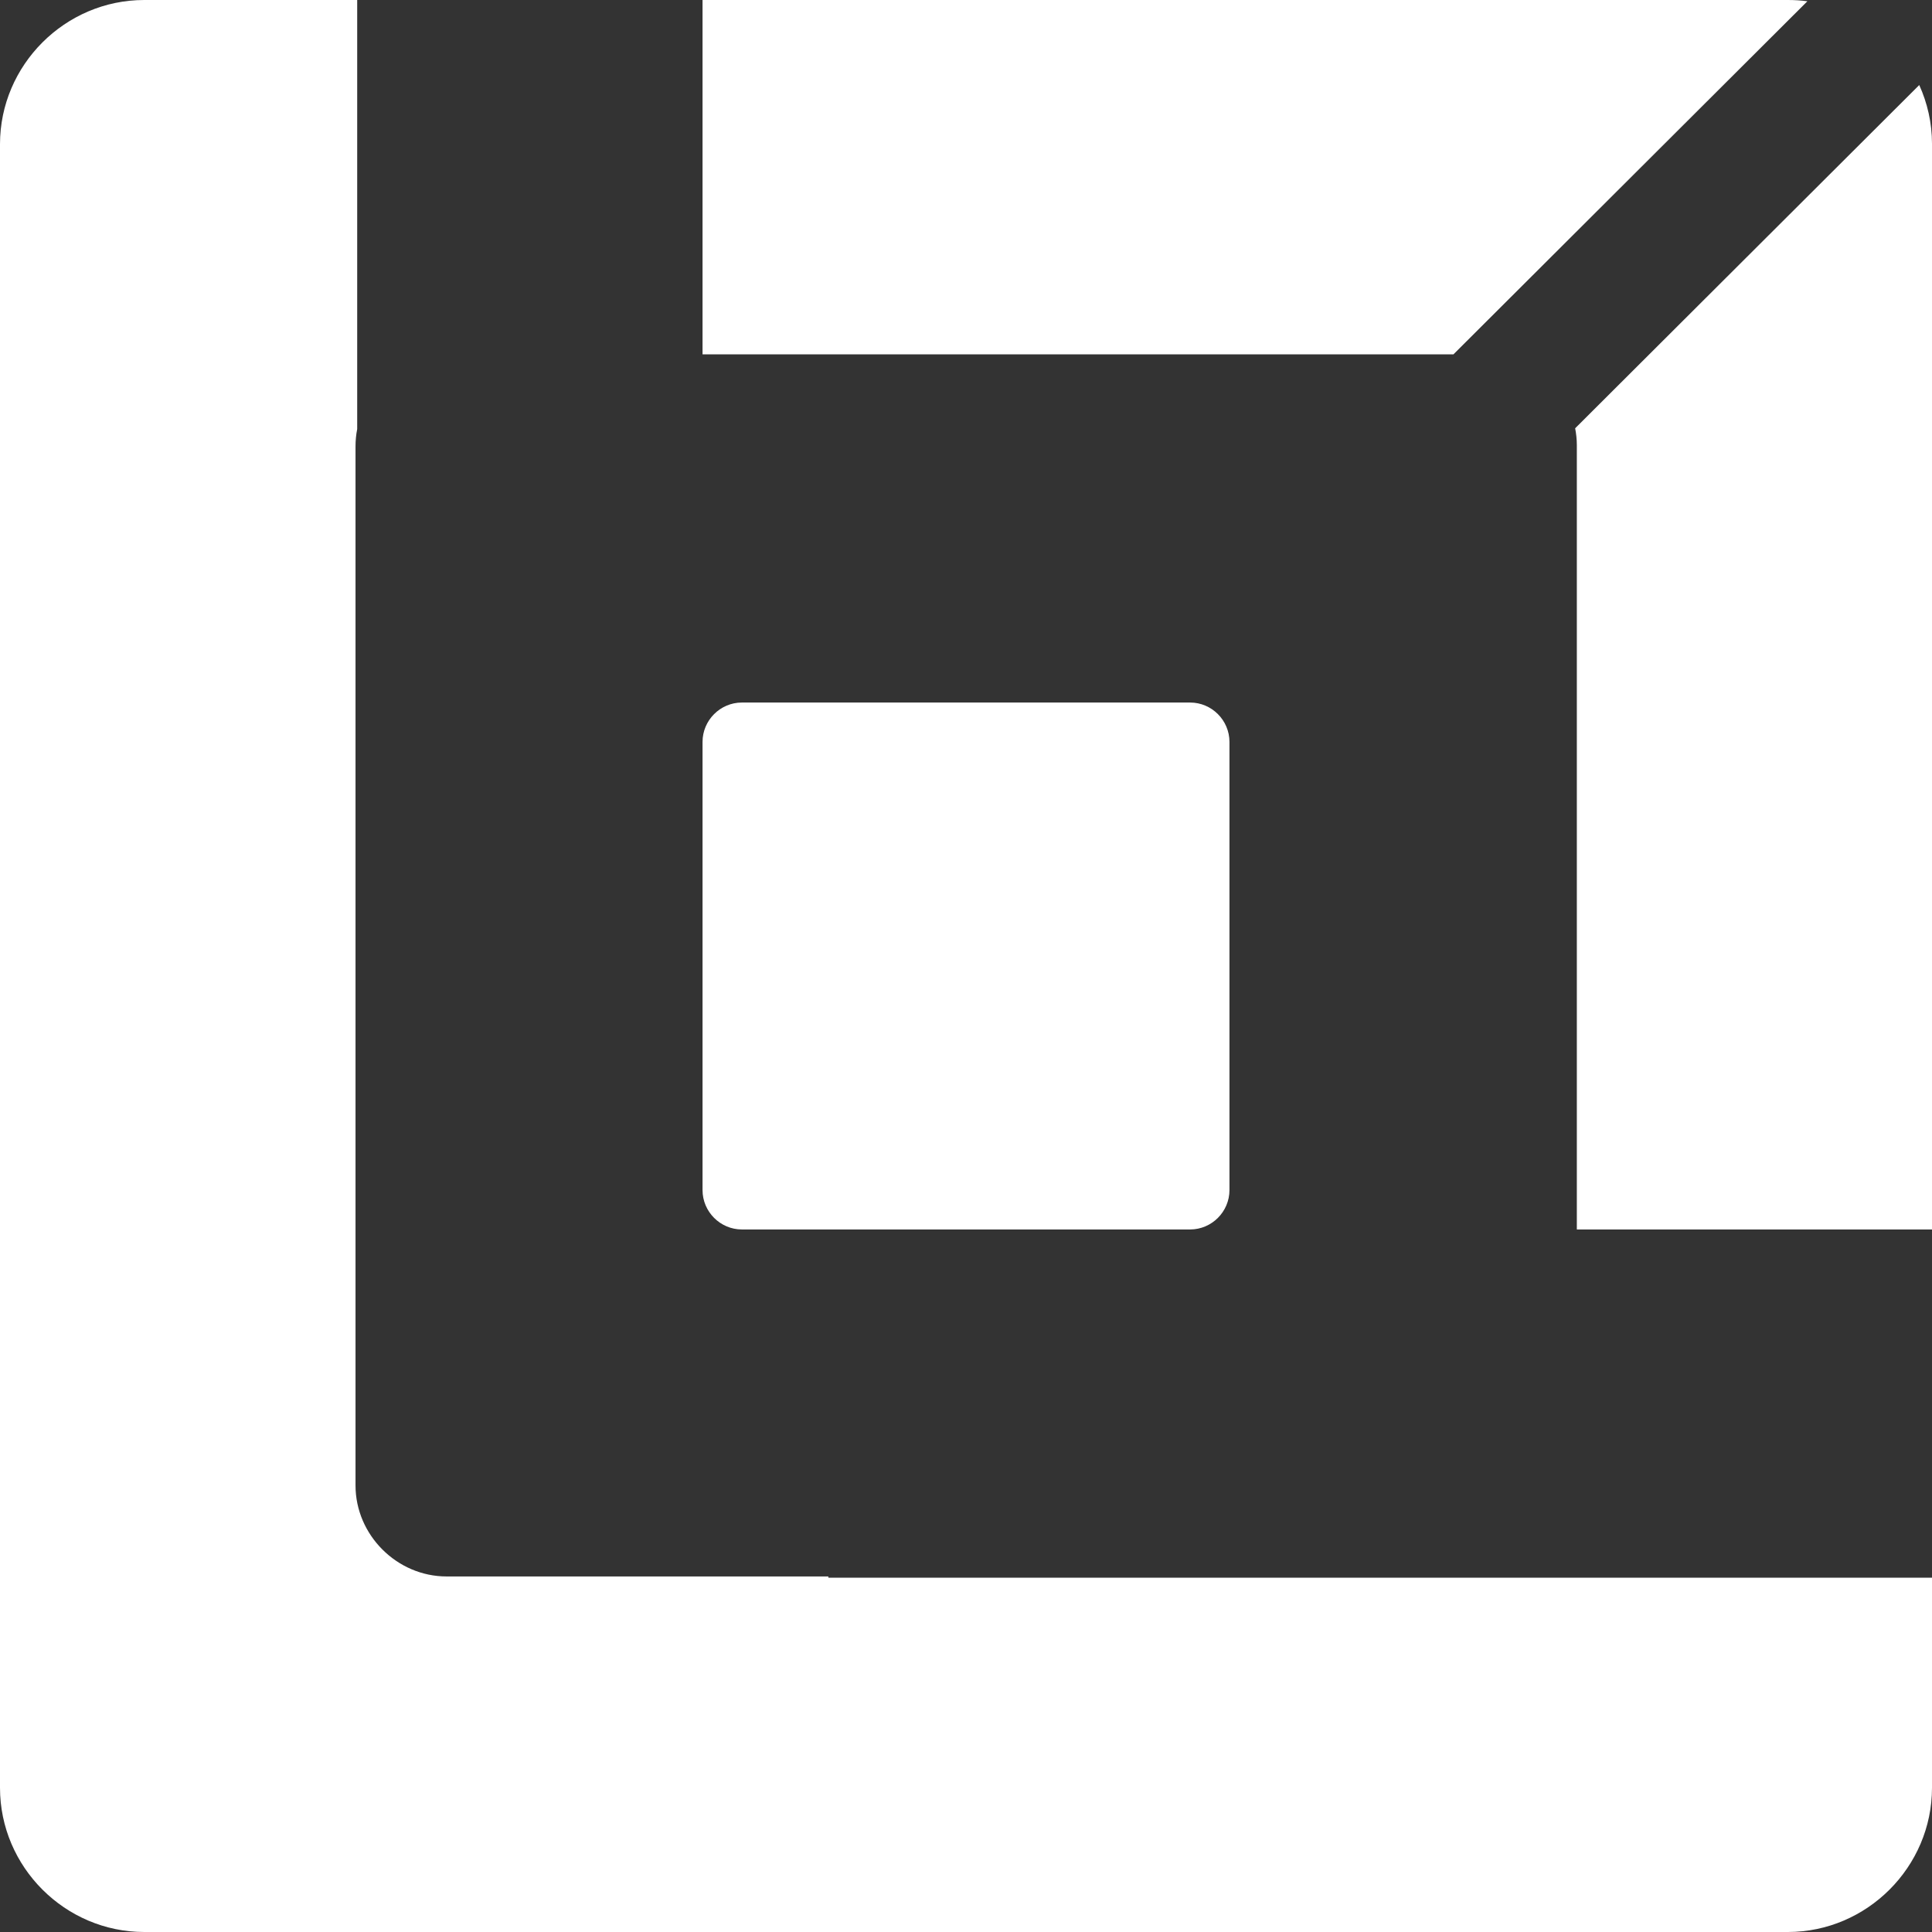 <?xml version="1.0" encoding="UTF-8"?>
<svg width="60px" height="60px" viewBox="0 0 60 60" version="1.1" xmlns="http://www.w3.org/2000/svg" xmlns:xlink="http://www.w3.org/1999/xlink">
    <rect x="0" y="0" width="60" height="60" fill="#333333" stroke="none"/>
    <!-- Generator: Sketch 61 (89581) - https://sketch.com -->
    <title>lgo-logo-infraconsult-signet</title>
    <desc>Created with Sketch.</desc>
    <g id="Symbols" stroke="none" stroke-width="1" fill="none" fill-rule="evenodd">
        <g id="footer" transform="translate(-137, -85)" fill="#FFFFFF">
            <g id="Group-11">
                <g id="lgo-logo-infraconsult-signet" transform="translate(137, 85)">
                    <path d="M23.04,21.818 L36.96,21.818 C37.632,21.818 38.182,22.369 38.182,23.041 L38.182,36.959 C38.182,37.631 37.632,38.182 36.96,38.182 L23.04,38.182 C22.368,38.182 21.818,37.631 21.818,36.959 L21.818,23.041 C21.818,22.369 22.368,21.818 23.04,21.818" id="Fill-8"></path>
                    <path d="M4.48,0 L11.093,0 L11.093,13.326 C11.058,13.5 11.041,13.682 11.041,13.865 L11.041,46.132 C11.041,47.672 12.328,48.958 13.868,48.958 L25.725,48.958 L25.725,48.996 L60,48.996 L60,55.521 C60,57.98 57.979,60 55.523,60 L4.48,60 C2.02,60 0,57.98 0,55.521 L0,4.477 C0,2.021 2.02,0 4.48,0" id="Fill-10"></path>
                    <path d="M59.604,2.641 C59.856,3.197 60,3.817 60,4.463 L60,38.182 L48.97,38.182 L48.97,13.82 C48.97,13.644 48.95,13.469 48.918,13.301 L59.604,2.641 Z M21.818,0 L55.527,0 C55.732,0 55.93,0.012 56.13,0.039 L45.138,11.005 L21.818,11.005 L21.818,0 Z" id="Fill-13"></path>
                </g>
            </g>
        </g>
    </g>
</svg>